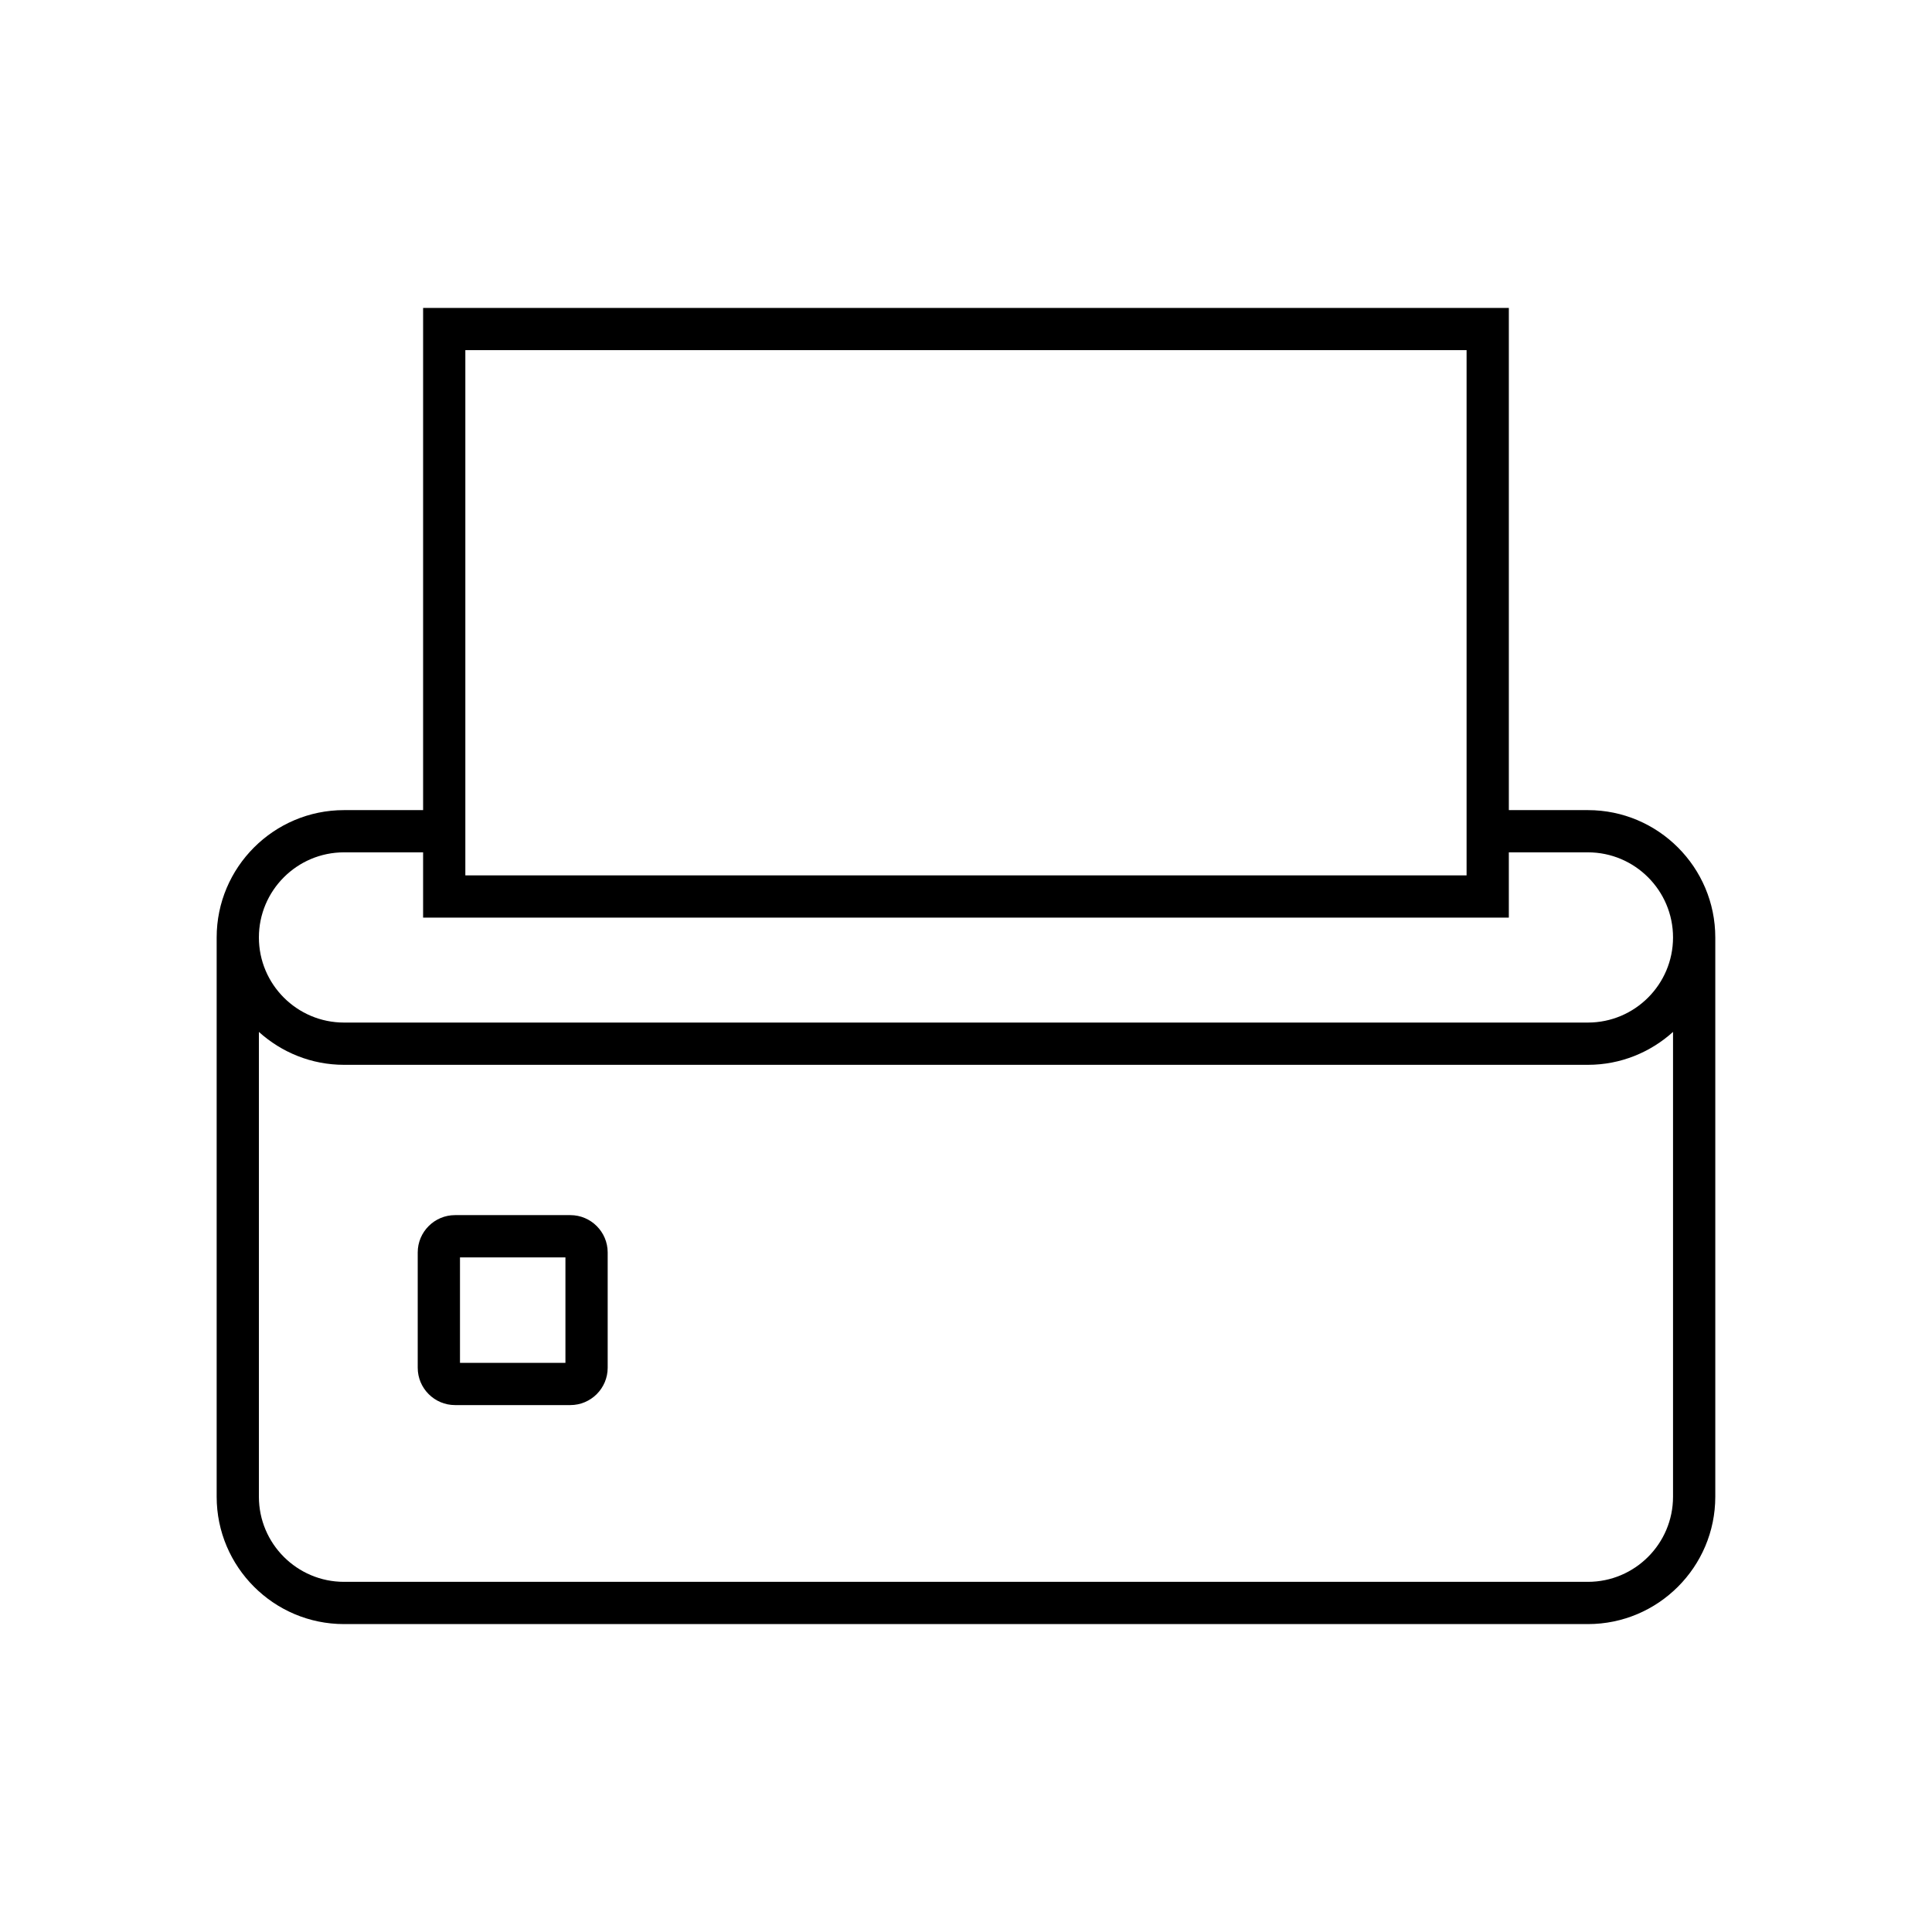 <?xml version="1.0" encoding="UTF-8"?>
<!-- Uploaded to: ICON Repo, www.iconrepo.com, Generator: ICON Repo Mixer Tools -->
<svg fill="#000000" width="800px" height="800px" version="1.1" viewBox="144 144 512 512" xmlns="http://www.w3.org/2000/svg">
 <g>
  <path d="m564.82 358.69h-20.961v-133.09h-287.73v133.09h-20.961c-18.609 0-33.75 15.145-33.75 33.75v148.21c0 18.609 15.145 33.75 33.75 33.75h329.65c18.609 0 33.75-15.145 33.75-33.75v-148.21c0-18.609-15.141-33.75-33.75-33.75zm-297.5-121.9h265.34v139.2h-265.34zm320.05 303.86c0 12.438-10.117 22.555-22.555 22.555h-329.65c-12.438 0-22.555-10.117-22.555-22.555v-123.18c5.984 5.398 13.883 8.719 22.555 8.719h329.65c8.676 0 16.57-3.32 22.555-8.719zm-22.555-125.66h-329.65c-12.438 0-22.555-10.117-22.555-22.555s10.117-22.555 22.555-22.555h20.961v17.301h287.73v-17.301h20.961c12.438 0 22.555 10.117 22.555 22.555-0.004 12.438-10.121 22.555-22.559 22.555z"/>
  <path d="m295.15 466.02h-30.559c-5.449 0-9.891 4.438-9.891 9.891v30.559c0 5.449 4.438 9.891 9.891 9.891h30.559c5.449 0 9.891-4.438 9.891-9.891v-30.559c0-5.449-4.441-9.891-9.891-9.891zm-1.305 39.145h-27.945v-27.945h27.945z"/>
 </g>
</svg>
